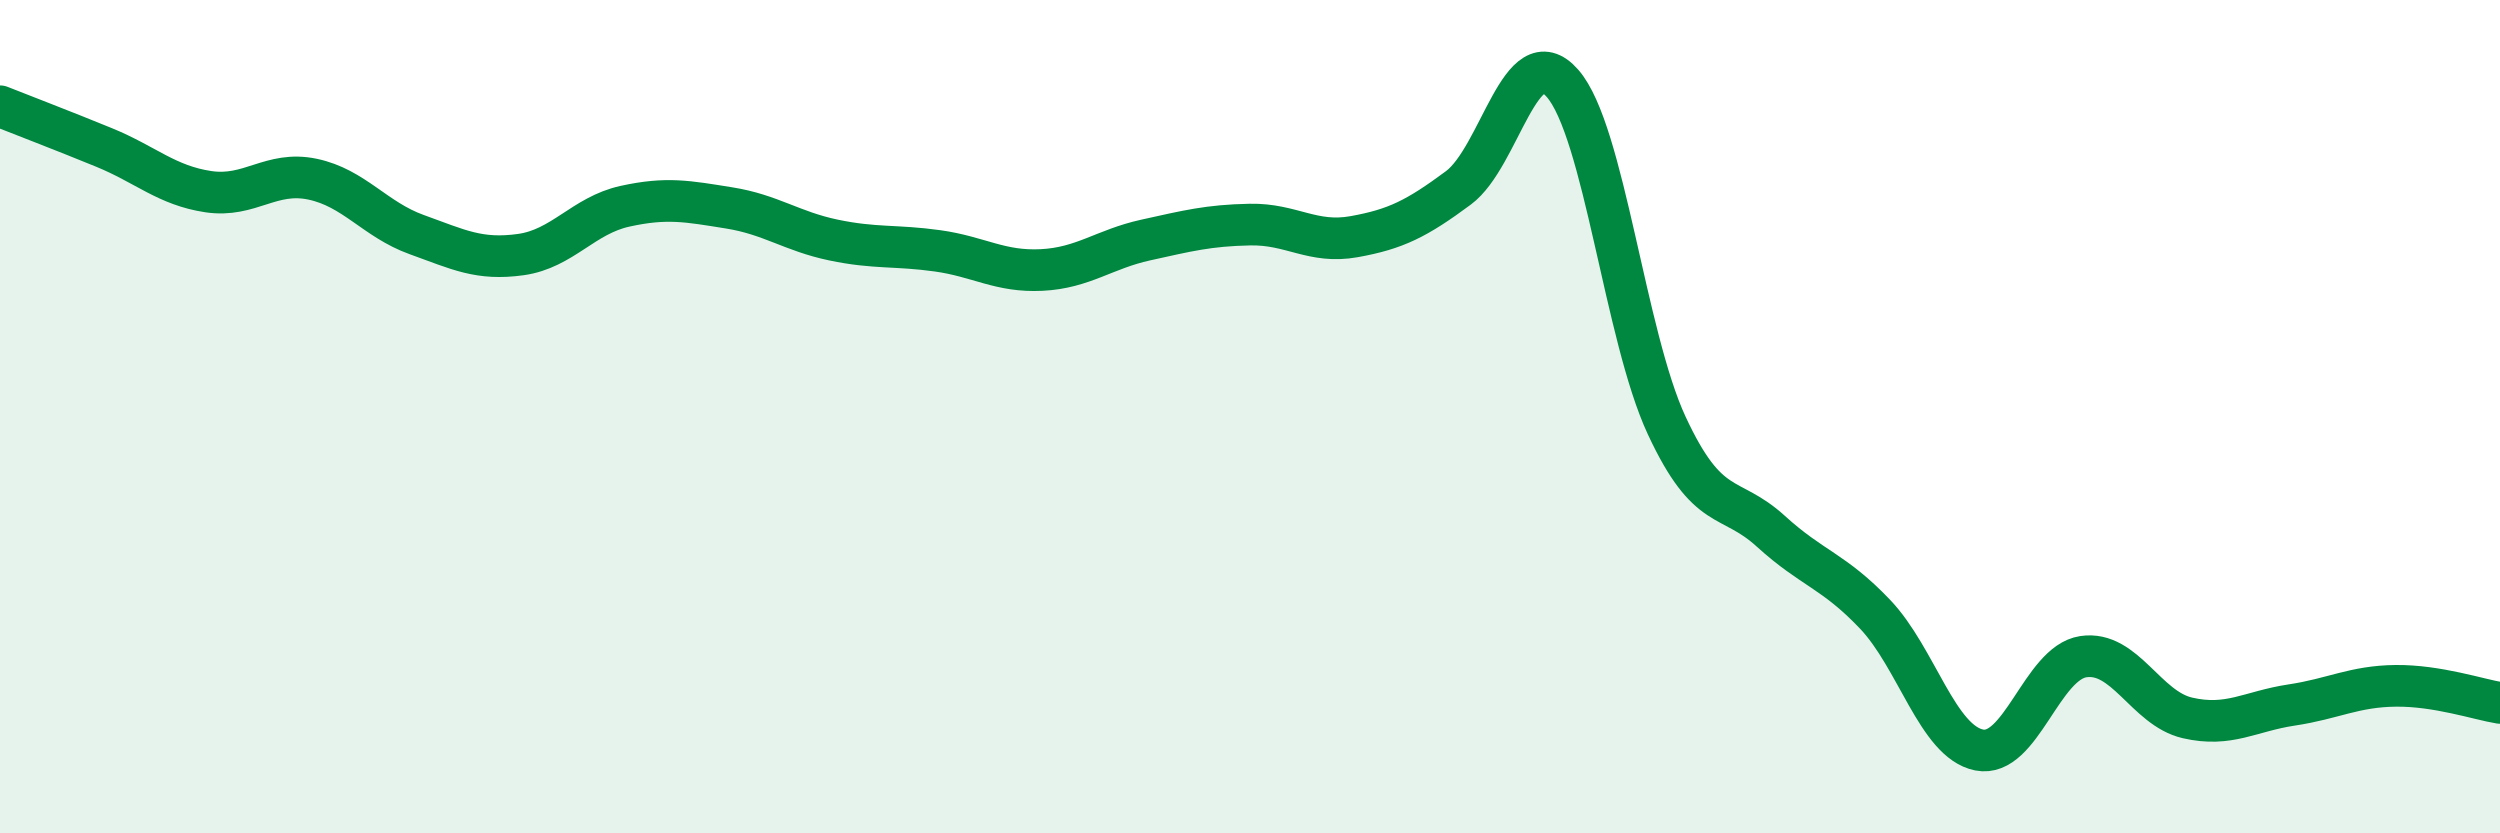 
    <svg width="60" height="20" viewBox="0 0 60 20" xmlns="http://www.w3.org/2000/svg">
      <path
        d="M 0,2.55 C 0.5,2.75 1.5,3.13 2.5,3.54 C 3.5,3.95 4,4.45 5,4.6 C 6,4.75 6.5,4.09 7.5,4.3 C 8.5,4.51 9,5.27 10,5.63 C 11,5.99 11.5,6.25 12.5,6.11 C 13.5,5.97 14,5.17 15,4.95 C 16,4.73 16.5,4.83 17.5,4.99 C 18.5,5.15 19,5.55 20,5.76 C 21,5.97 21.5,5.88 22.5,6.02 C 23.5,6.16 24,6.53 25,6.48 C 26,6.43 26.5,5.98 27.5,5.76 C 28.5,5.54 29,5.41 30,5.39 C 31,5.37 31.5,5.86 32.5,5.68 C 33.5,5.5 34,5.25 35,4.51 C 36,3.77 36.5,0.86 37.5,2 C 38.5,3.14 39,8.06 40,10.21 C 41,12.36 41.5,11.84 42.5,12.75 C 43.5,13.66 44,13.69 45,14.74 C 46,15.79 46.5,17.8 47.5,18 C 48.5,18.2 49,15.91 50,15.76 C 51,15.61 51.5,17 52.5,17.23 C 53.5,17.46 54,17.07 55,16.92 C 56,16.77 56.5,16.47 57.5,16.46 C 58.5,16.45 59.5,16.79 60,16.87L60 20L0 20Z"
        fill="#008740"
        opacity="0.1"
        stroke-linecap="round"
        stroke-linejoin="round"
      />
      <path
        d="M 0,2.55 C 0.5,2.75 1.5,3.13 2.5,3.54 C 3.5,3.95 4,4.45 5,4.6 C 6,4.75 6.5,4.09 7.5,4.3 C 8.5,4.51 9,5.27 10,5.63 C 11,5.99 11.5,6.25 12.5,6.11 C 13.5,5.97 14,5.17 15,4.95 C 16,4.73 16.5,4.83 17.5,4.99 C 18.5,5.15 19,5.55 20,5.76 C 21,5.97 21.5,5.88 22.5,6.02 C 23.5,6.16 24,6.53 25,6.48 C 26,6.43 26.5,5.98 27.5,5.76 C 28.5,5.54 29,5.41 30,5.39 C 31,5.37 31.5,5.86 32.5,5.68 C 33.5,5.5 34,5.25 35,4.51 C 36,3.77 36.5,0.86 37.5,2 C 38.5,3.14 39,8.06 40,10.21 C 41,12.36 41.5,11.84 42.5,12.75 C 43.5,13.66 44,13.69 45,14.74 C 46,15.79 46.5,17.8 47.5,18 C 48.5,18.2 49,15.91 50,15.76 C 51,15.61 51.5,17 52.5,17.23 C 53.5,17.46 54,17.07 55,16.92 C 56,16.77 56.5,16.47 57.5,16.46 C 58.5,16.45 59.5,16.79 60,16.87"
        stroke="#008740"
        stroke-width="1"
        fill="none"
        stroke-linecap="round"
        stroke-linejoin="round"
      />
    </svg>
  
